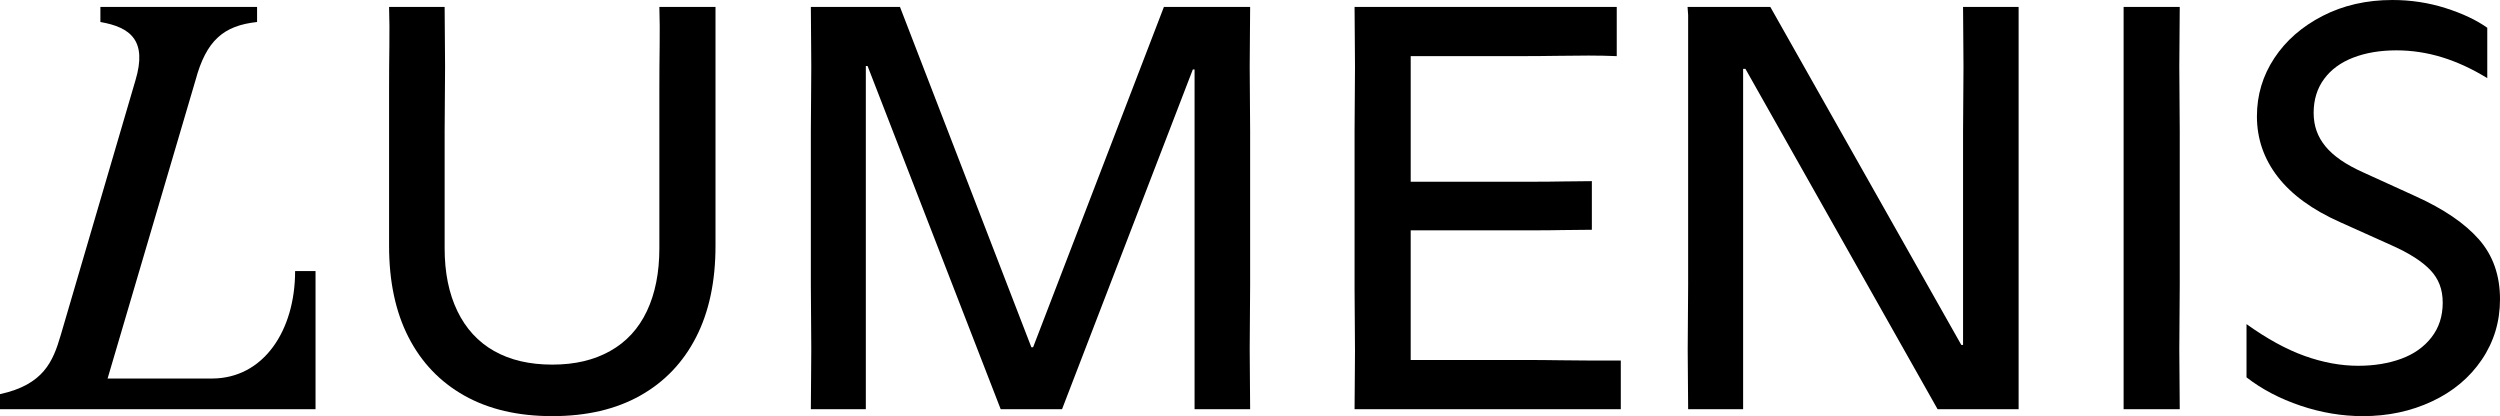 <?xml version="1.0" encoding="UTF-8"?><svg id="b" xmlns="http://www.w3.org/2000/svg" width="2159.4" height="359.44" viewBox="0 0 2159.4 359.44"><g id="c"><path d="M477.05,359.44c-29.67,0-54.99-5.92-75.99-17.75-21-11.82-37.08-28.66-48.24-50.49-11.17-21.82-16.75-48.07-16.75-78.74V76.23c0-12.5.08-24.66.25-36.49.16-11.83.08-23.08-.25-33.75h47.99c0,10.67.08,21.92.25,33.75s.17,23.99,0,36.49c-.17,12.5-.25,24.92-.25,37.24v100.98c0,21,3.66,39.08,11,54.24,7.33,15.17,17.91,26.67,31.74,34.5s30.57,11.75,50.24,11.75,35.99-3.91,49.99-11.75c14-7.83,24.57-19.33,31.75-34.5,7.16-15.16,10.75-33.24,10.75-54.24V76.24c0-12.5.08-24.66.25-36.49.16-11.83.08-23.08-.25-33.75h48.49v206.47c0,30.67-5.58,56.91-16.75,78.74s-27.24,38.67-48.24,50.49c-20.99,11.82-46.32,17.74-75.98,17.74Z" style="stroke-width:0px;"/><path d="M864.36,353.45l-114.99-296.46h-1.5v296.45h-47.49c0-11,.08-22.41.25-34.25.16-11.82.16-23.91,0-36.24-.17-12.33-.25-24.66-.25-36.99V113.48c0-12.32.08-24.74.25-37.24.16-12.5.16-24.66,0-36.49-.17-11.83-.25-23.08-.25-33.75h76.99l113.48,293.95h1.5L1005.33,6h74.49c0,10.67-.09,21.92-.25,33.75-.17,11.83-.17,23.99,0,36.49.16,12.5.25,24.92.25,37.24v132.48c0,12.33-.09,24.67-.25,36.99-.17,12.33-.17,24.42,0,36.24.16,11.83.25,23.25.25,34.25h-48V59.99h-1.5l-112.97,293.46h-52.99Z" style="stroke-width:0px;"/><path d="M1399.98,311.45v41.99h-229.96c0-10.33.08-21.25.25-32.74.16-11.5.16-23.33,0-35.5-.17-12.16-.25-24.25-.25-36.24V113.48c0-12.32.08-24.74.25-37.24.16-12.5.16-24.66,0-36.49-.17-11.83-.25-23.08-.25-33.75h226.46v42.49c-7.67-.33-15.75-.5-24.25-.5s-17.75.08-27.75.25-21,.25-32.99.25h-92.98v108.48h104.48c10,0,19.25-.08,27.74-.25,8.5-.16,16.58-.25,24.25-.25v41.99c-7.67,0-15.75.08-24.25.25s-17.75.25-27.74.25h-104.49v111.98h96.48c12,0,23,.08,33,.25s19.32.25,28,.25h24.49-.49Z" style="stroke-width:0px;"/><path d="M1457.9,319.7c-.17-11.82-.17-23.99,0-36.49.16-12.5.25-24.91.25-37.24V13l-.5-7h71.49l164.97,291.95h1.5V113.48c0-12.32.08-24.74.25-37.24.16-12.5.16-24.66,0-36.49-.17-11.83-.25-23.08-.25-33.75h47.99v347.44h-69.99l-165.97-293.95h-2v293.95h-47.49c0-10.66-.09-21.91-.25-33.74Z" style="stroke-width:0px;"/><path d="M1834.29,319.7V6h48.49c0,10.67-.09,21.92-.25,33.75-.17,11.83-.17,23.99,0,36.49.16,12.5.25,24.92.25,37.24v132.48c0,12.33-.09,24.74-.25,37.24-.17,12.5-.17,24.67,0,36.49.16,11.83.25,23.08.25,33.75h-48.49v-33.74Z" style="stroke-width:0px;"/><path d="M2040.94,359.44c-18,0-35.92-3-53.74-9-17.84-6-33.42-14.16-46.75-24.5v-45.99c17.66,12.67,34.41,21.83,50.24,27.5s31.24,8.5,46.24,8.5c13.66,0,25.99-2,36.99-6s19.75-10.16,26.25-18.5c6.5-8.33,9.75-18.33,9.75-30s-3.59-20.75-10.75-28.24c-7.17-7.5-18.25-14.58-33.25-21.25l-44.49-20c-23.99-10.66-41.99-23.75-53.99-39.24-12-15.5-18-32.91-18-52.24,0-18.33,5-35.07,15-50.24,10-15.16,23.91-27.32,41.74-36.49,17.83-9.16,37.91-13.75,60.24-13.75,16,0,31.32,2.34,45.99,7,14.66,4.67,26.66,10.34,35.99,17v43.49c-13-8-26-14-38.99-18-13-4-26.17-6-39.49-6-14,0-26.42,2.09-37.24,6.25-10.84,4.17-19.25,10.34-25.25,18.5-6,8.17-9,17.92-9,29.25s3.41,20.67,10.25,28.99c6.83,8.34,17.75,15.83,32.74,22.5l44.99,20.5c24.33,11,42.57,23.42,54.74,37.24,12.16,13.83,18.25,31.08,18.25,51.74,0,19.33-5.25,36.75-15.75,52.24-10.5,15.5-24.83,27.5-42.99,35.99-18.14,8.51-38.05,12.75-59.72,12.75Z" style="stroke-width:0px;"/><path d="M0,340.45c37.62-8.21,45.79-28.17,52.46-50.99L116.97,69.5c10.32-34.29-3.97-45.91-30.25-50.49V6.01h135.33v13c-29,3.1-43.92,16.05-53.12,50.08l-76,257.87h89.99c44.79,0,71.99-41.46,71.99-92.84h17.64v119.33H0v-13Z" style="stroke-width:0px;"/></g></svg>